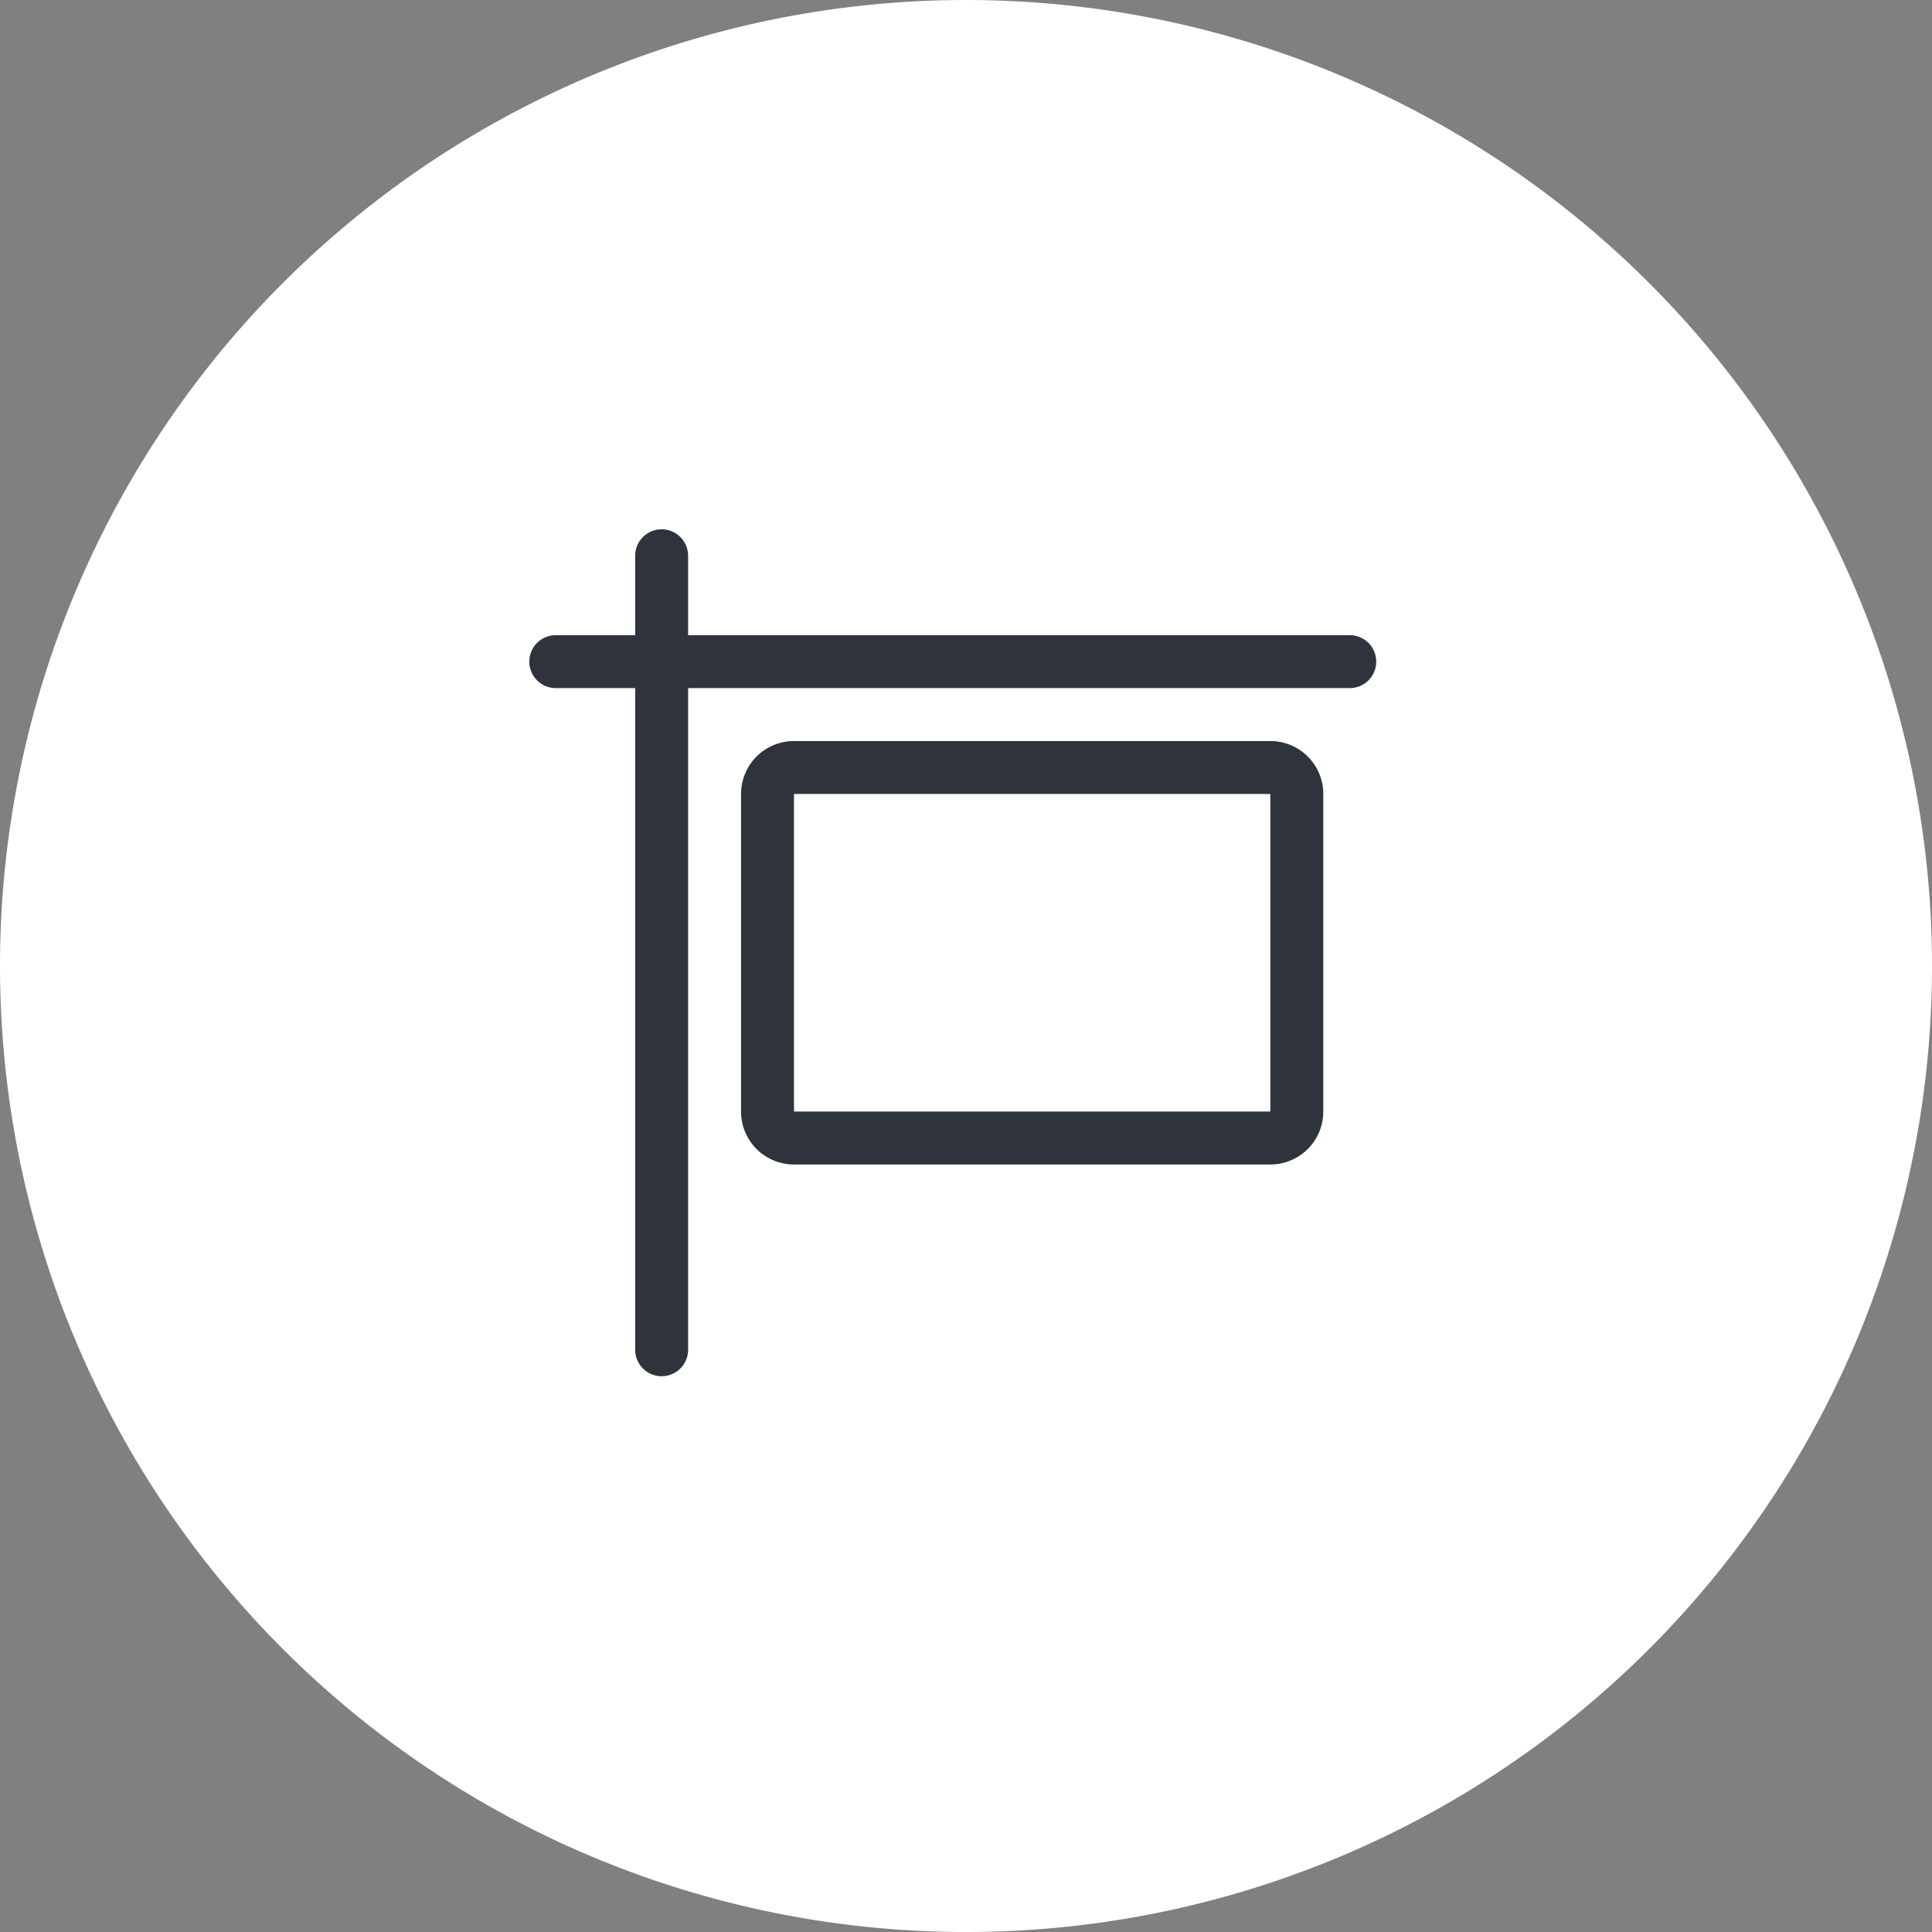 <svg xmlns="http://www.w3.org/2000/svg" width="73" height="73" viewBox="0 0 73 73">
  <rect x="0" y="0" width="73" height="73" fill="#808080" stroke="none"/>
  <g id="Group_2956" data-name="Group 2956" transform="translate(-1463 -5398)">
    <path id="Path_8617" data-name="Path 8617" d="M410,1171.983a35,35,0,1,0-35-35,35,35,0,0,0,35,35" transform="translate(1089.5 4297.517)" fill="#fff" stroke="#fff" stroke-width="3"/>
    <path id="sign-hanging-light" d="M5,0A1,1,0,0,1,6,1V4H31a1,1,0,0,1,0,2H6V31a1,1,0,0,1-2,0V6H1A1,1,0,0,1,1,4H4V1A1,1,0,0,1,5,0ZM8,10a2,2,0,0,1,2-2H28a2,2,0,0,1,2,2V22a2,2,0,0,1-2,2H10a2,2,0,0,1-2-2Zm2,12H28V10H10Z" transform="translate(1483 5418)" fill="#2f333c"/>
  </g>
</svg>
